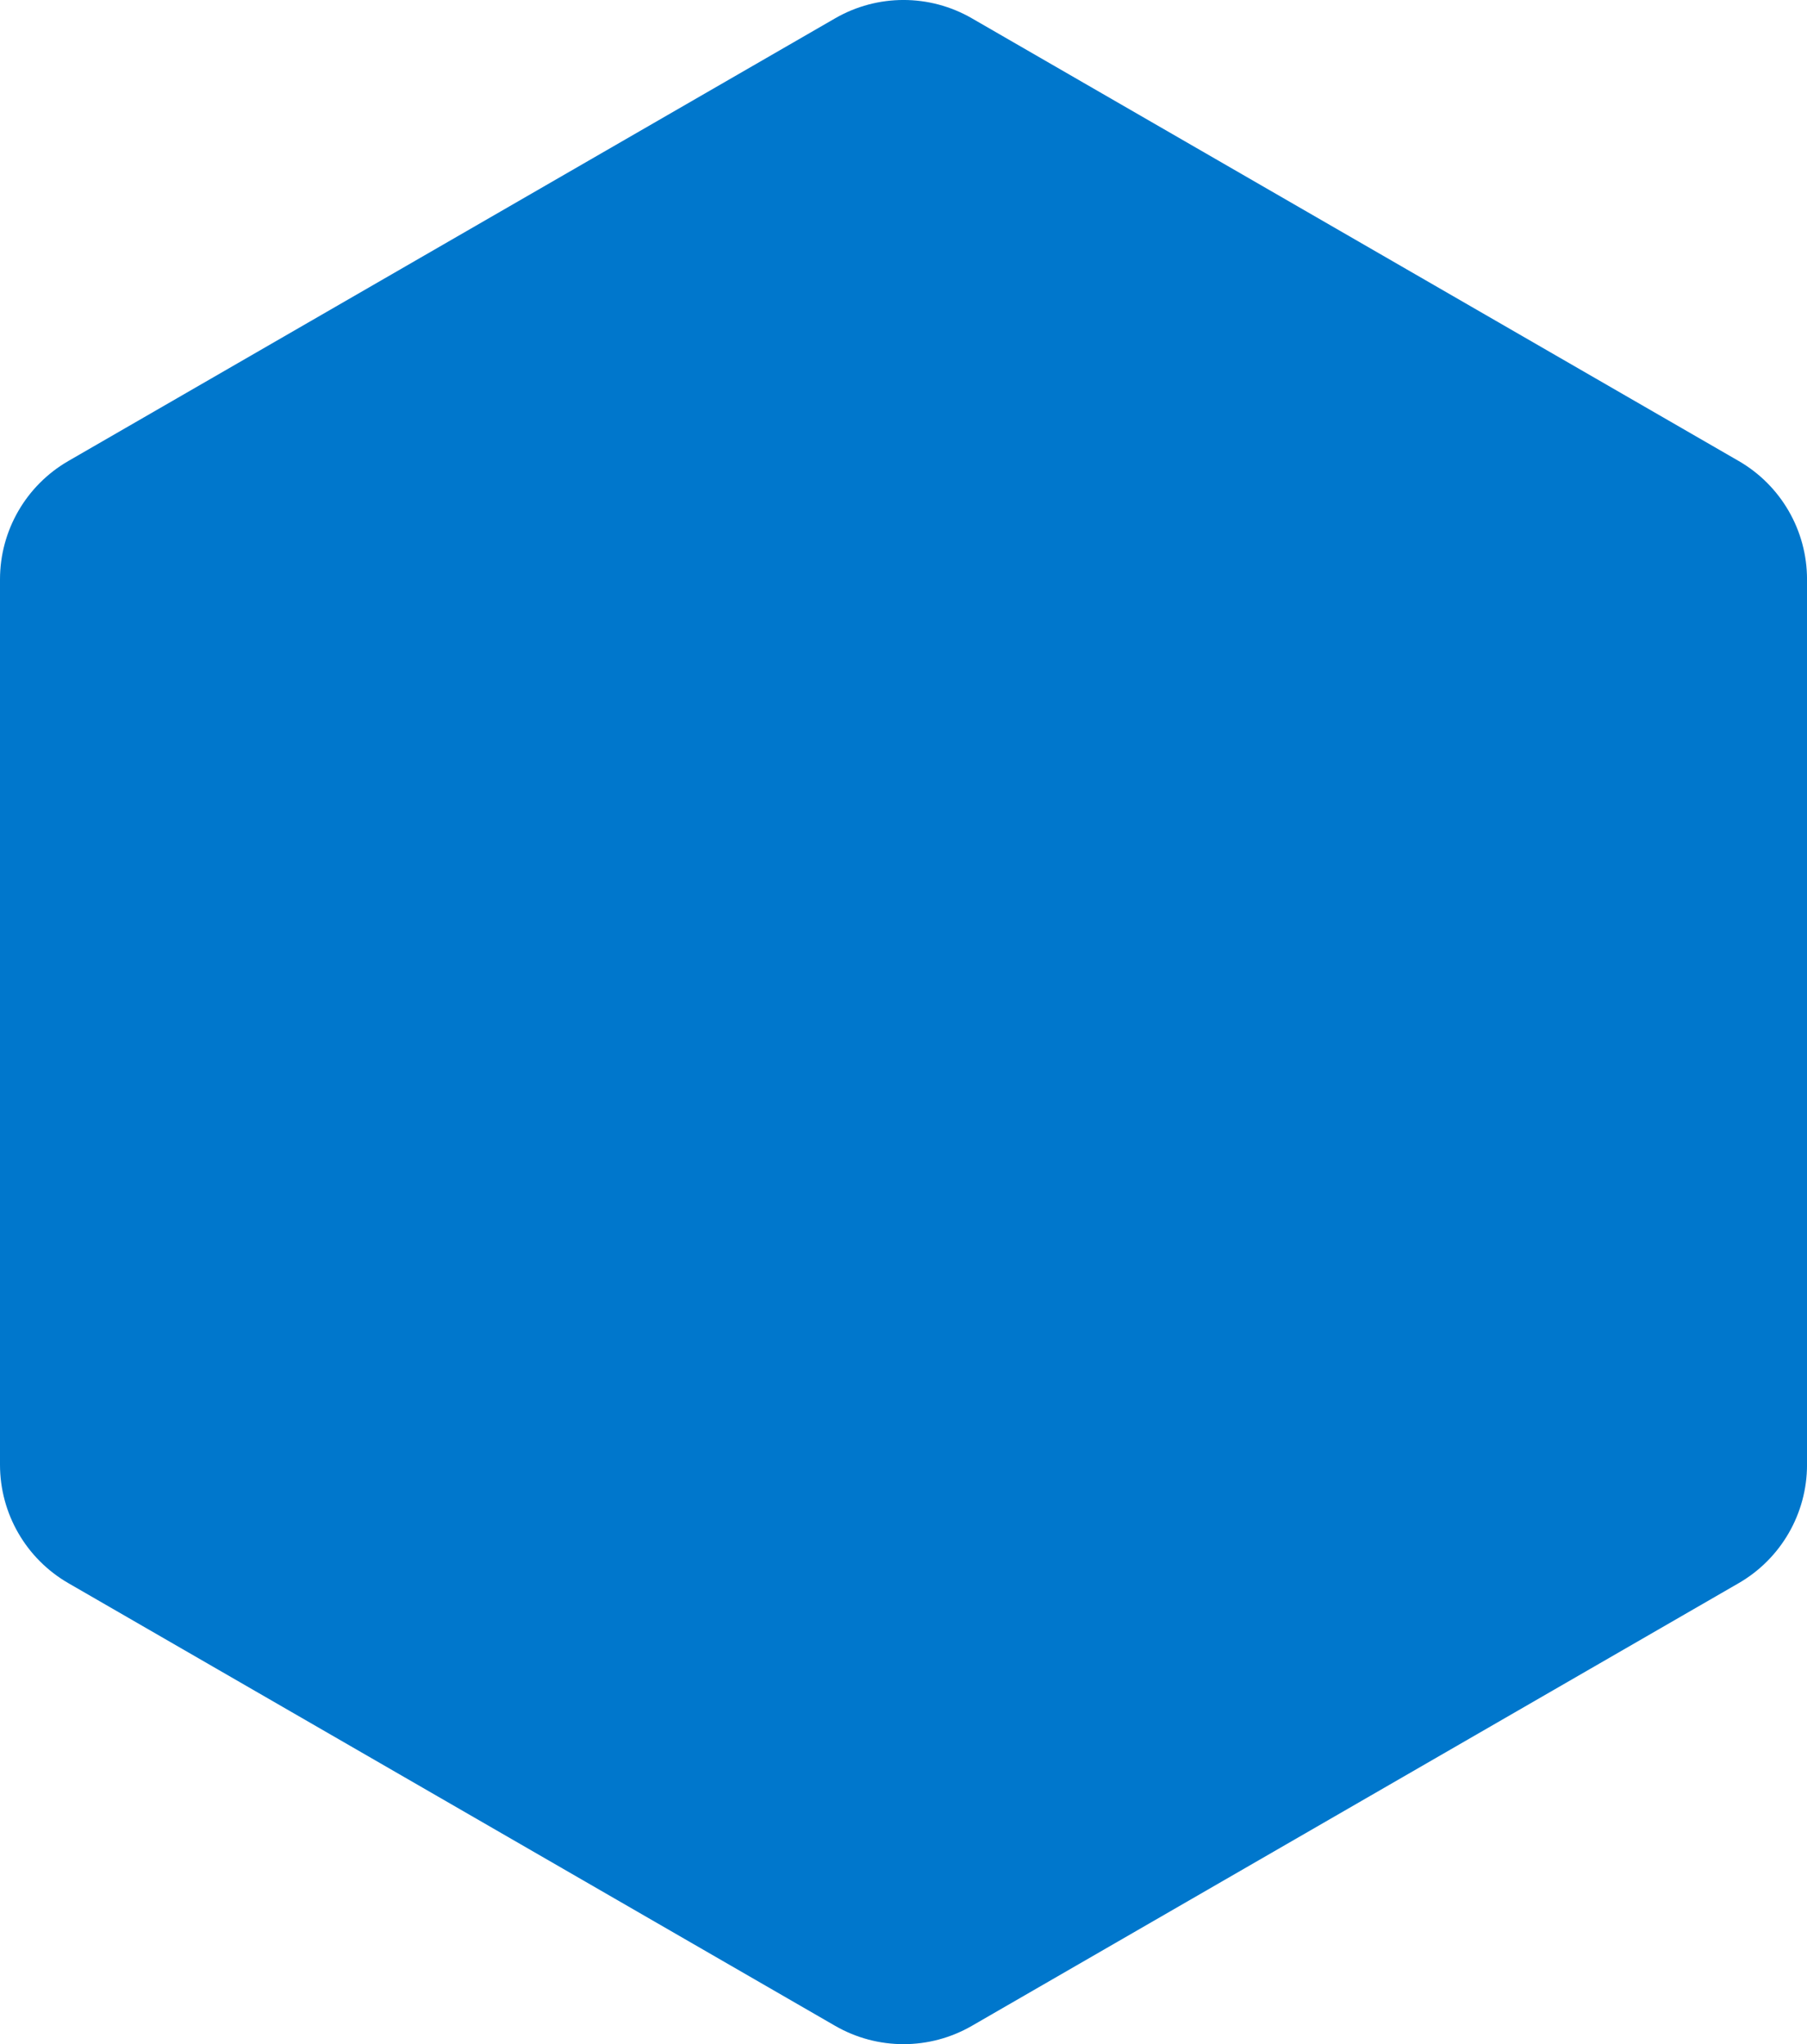 <?xml version="1.0" encoding="UTF-8"?> <svg xmlns="http://www.w3.org/2000/svg" id="_лой_1" data-name="Слой 1" viewBox="0 0 625.59 707.72"> <defs> <style> .cls-1 { fill: #07c; } </style> </defs> <path class="cls-1" d="M289.13,701.38L23.67,548.12C9.02,539.66,0,524.03,0,507.12V200.6c0-16.91,9.02-32.54,23.67-41L289.13,6.34c14.65-8.46,32.69-8.46,47.34,0l265.46,153.26c14.65,8.46,23.67,24.08,23.67,41V507.12c0,16.91-9.02,32.54-23.67,41l-265.46,153.26c-14.65,8.46-32.69,8.46-47.34,0Z"></path> </svg> 
